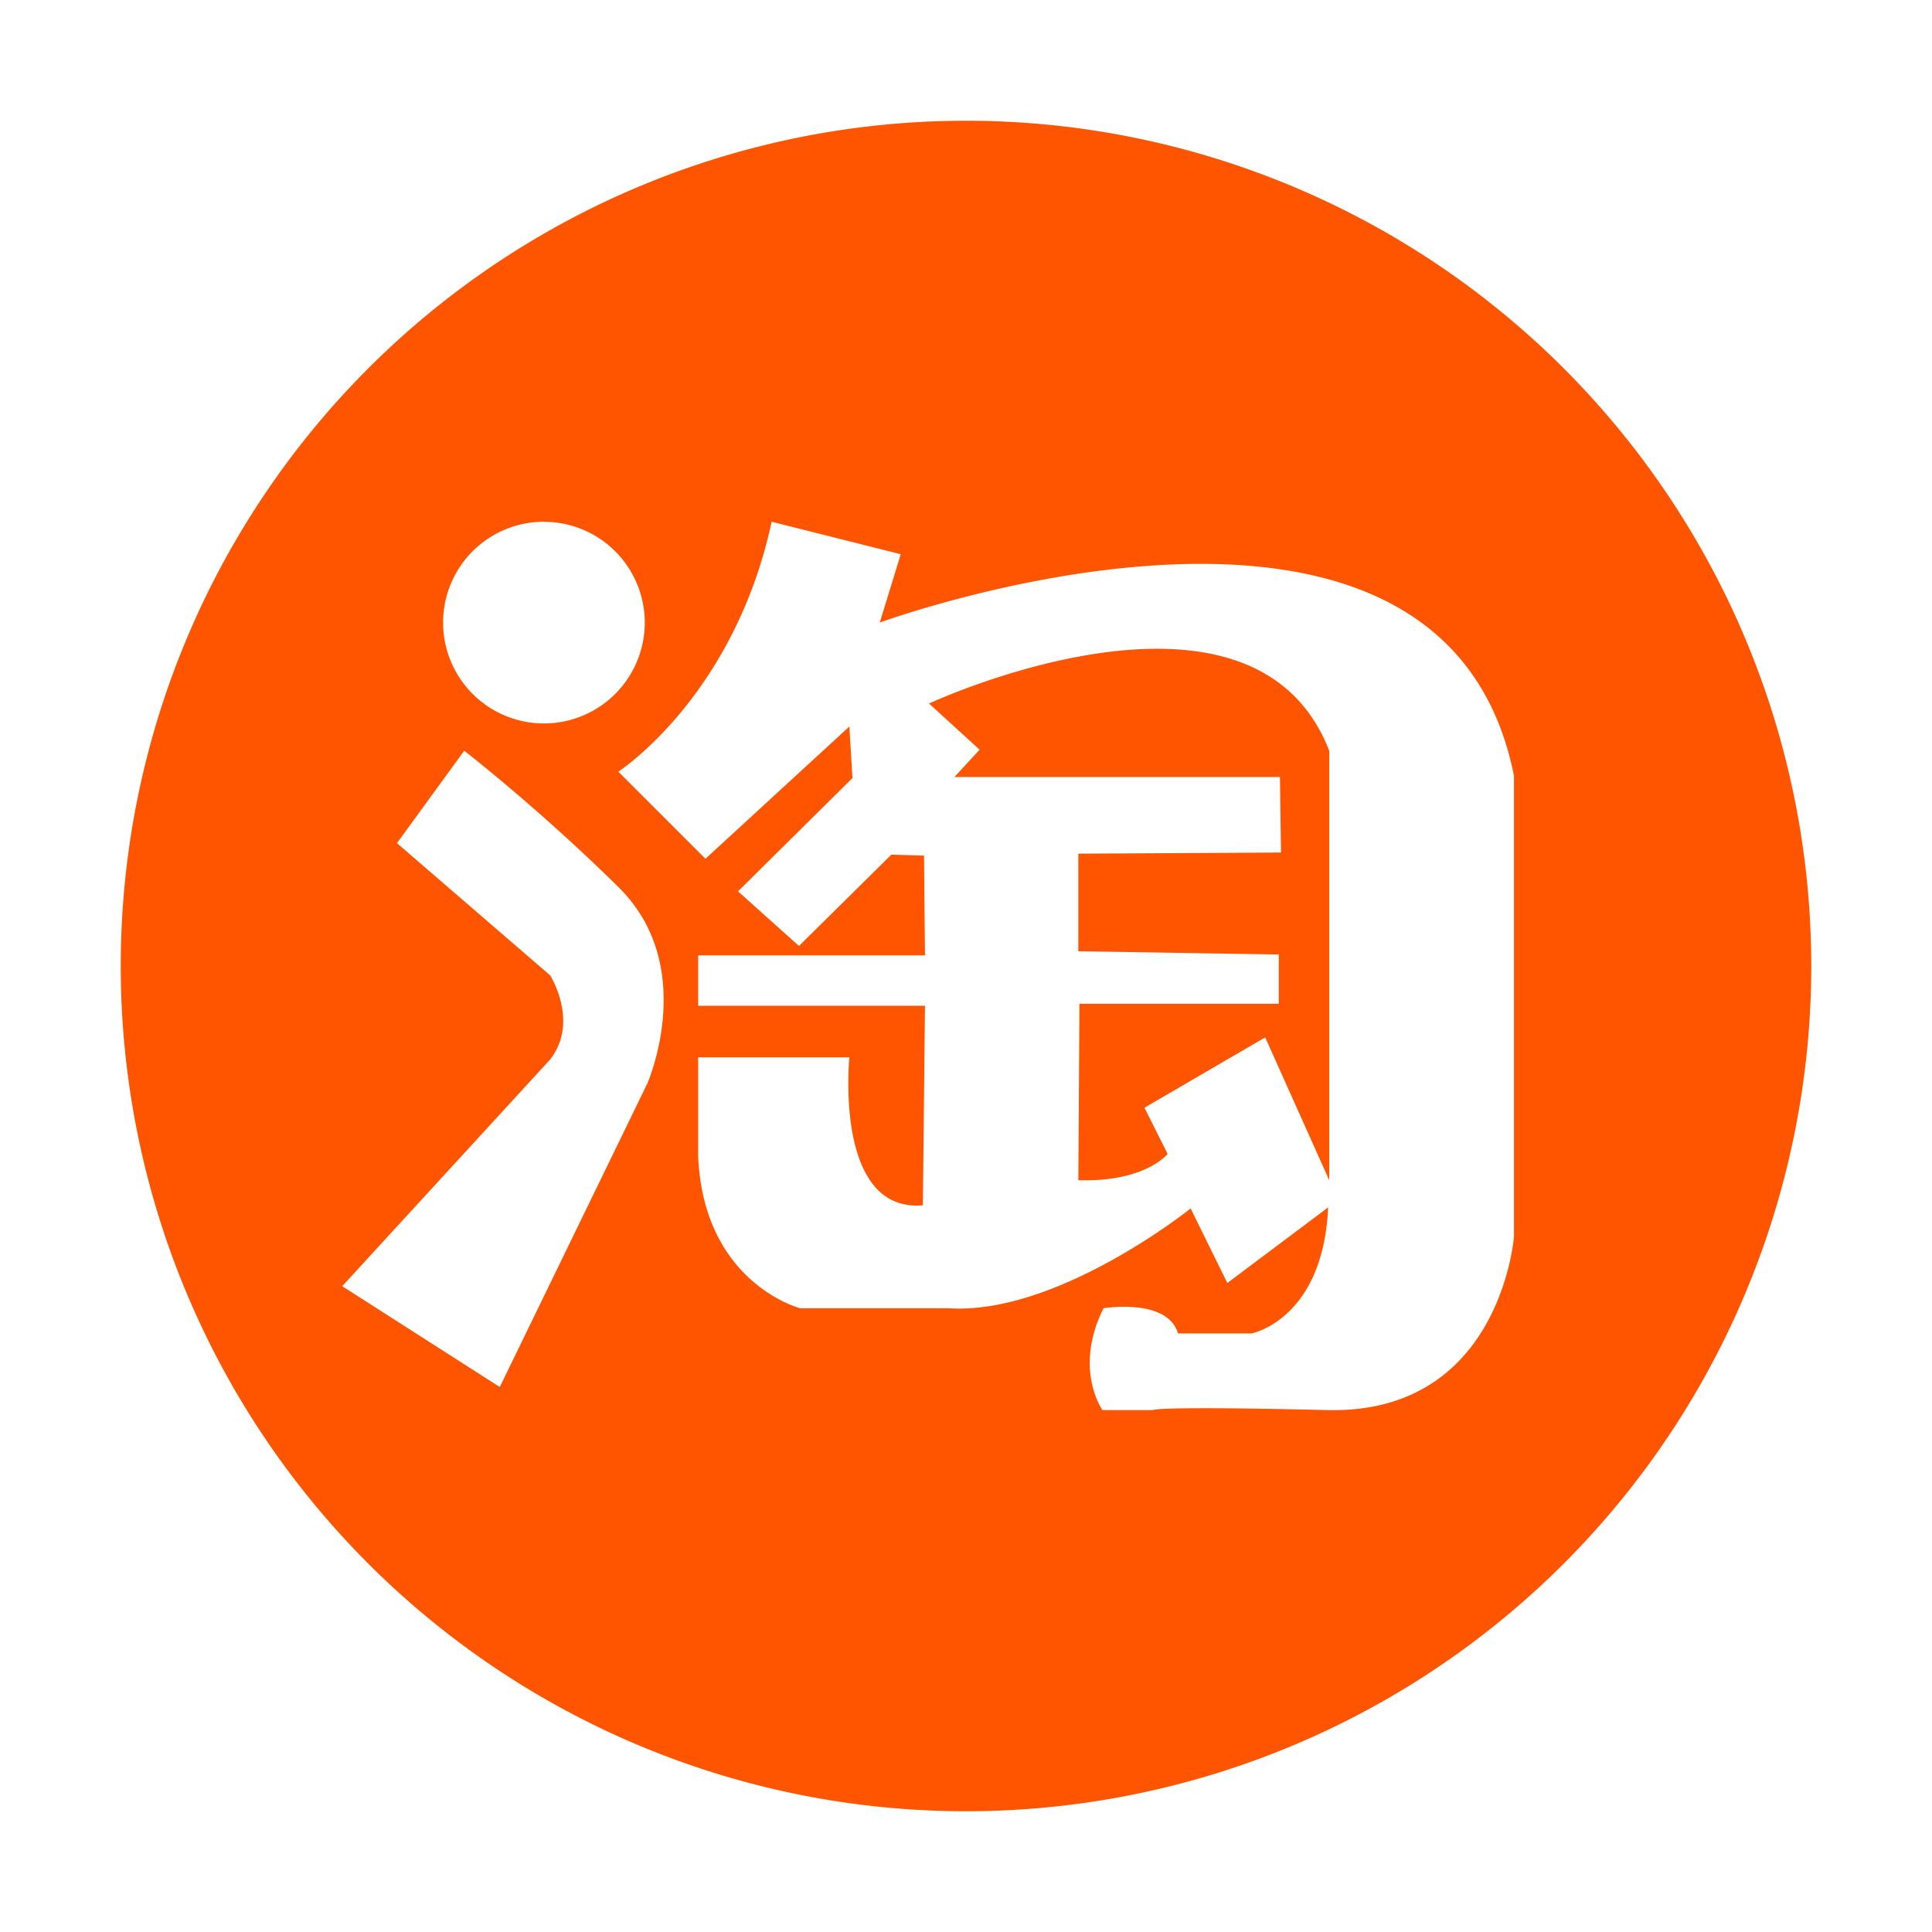 <?xml version="1.0" standalone="no"?><!DOCTYPE svg PUBLIC "-//W3C//DTD SVG 1.1//EN" "http://www.w3.org/Graphics/SVG/1.1/DTD/svg11.dtd"><svg t="1673592298179" class="icon" viewBox="0 0 1024 1024" version="1.1" xmlns="http://www.w3.org/2000/svg" p-id="1857" xmlns:xlink="http://www.w3.org/1999/xlink" width="200" height="200" fill="#ff5400"><path d="M492.451 372.922l26.764 24.436-13.359 14.476h172.544l0.559 40.029-107.427 0.605v51.712l106.263 1.722v26.112h-105.658l-0.605 93.51c35.607 1.117 47.337-13.917 47.337-13.917l-12.288-24.483 64-37.283 33.932 75.683v-227.607c-40.634-104.681-212.015-25.088-212.015-25.088v0.093zM512 64a448 448 0 1 0 0 896 448 448 0 1 0 0-896zM288.303 276.573a53.434 53.434 0 1 1 0 106.868 53.434 53.434 0 1 1 0-106.915v0.047z m54.505 298.31l-77.917 160.256-83.503-53.434 110.22-120.18c15.546-20.015 0-44.544 0-44.544L210.385 446.883l35.654-48.966s38.959 30.068 81.827 72.332c42.822 42.31 14.988 104.634 14.988 104.634z m459.683 80.058s-6.703 94.673-99.049 92.439c-92.346-2.234-92.393 0-92.393 0h-26.717s-15.546-21.69 0.559-53.993c0 0 33.932-5.585 39.471 13.359h39.005s37.841-7.215 40.588-66.793l-53.434 40.076-19.456-39.517s-70.749 56.785-128.559 52.876H424.029s-51.2-13.312-53.993-80.663V560.407h80.151s-8.332 82.385 38.959 78.429l1.117-105.751H370.036v-26.717h120.227l-0.512-52.876-17.315-0.512-48.966 48.407-32.303-28.951 60.649-60.044-1.629-27.322-76.288 70.097-46.173-46.173s61.207-39.564 81.268-132.468l68.422 17.222-11.124 36.212s298.263-109.056 336.151 81.268v243.759h0.047z" fill="#ff5400" p-id="1858"></path></svg>